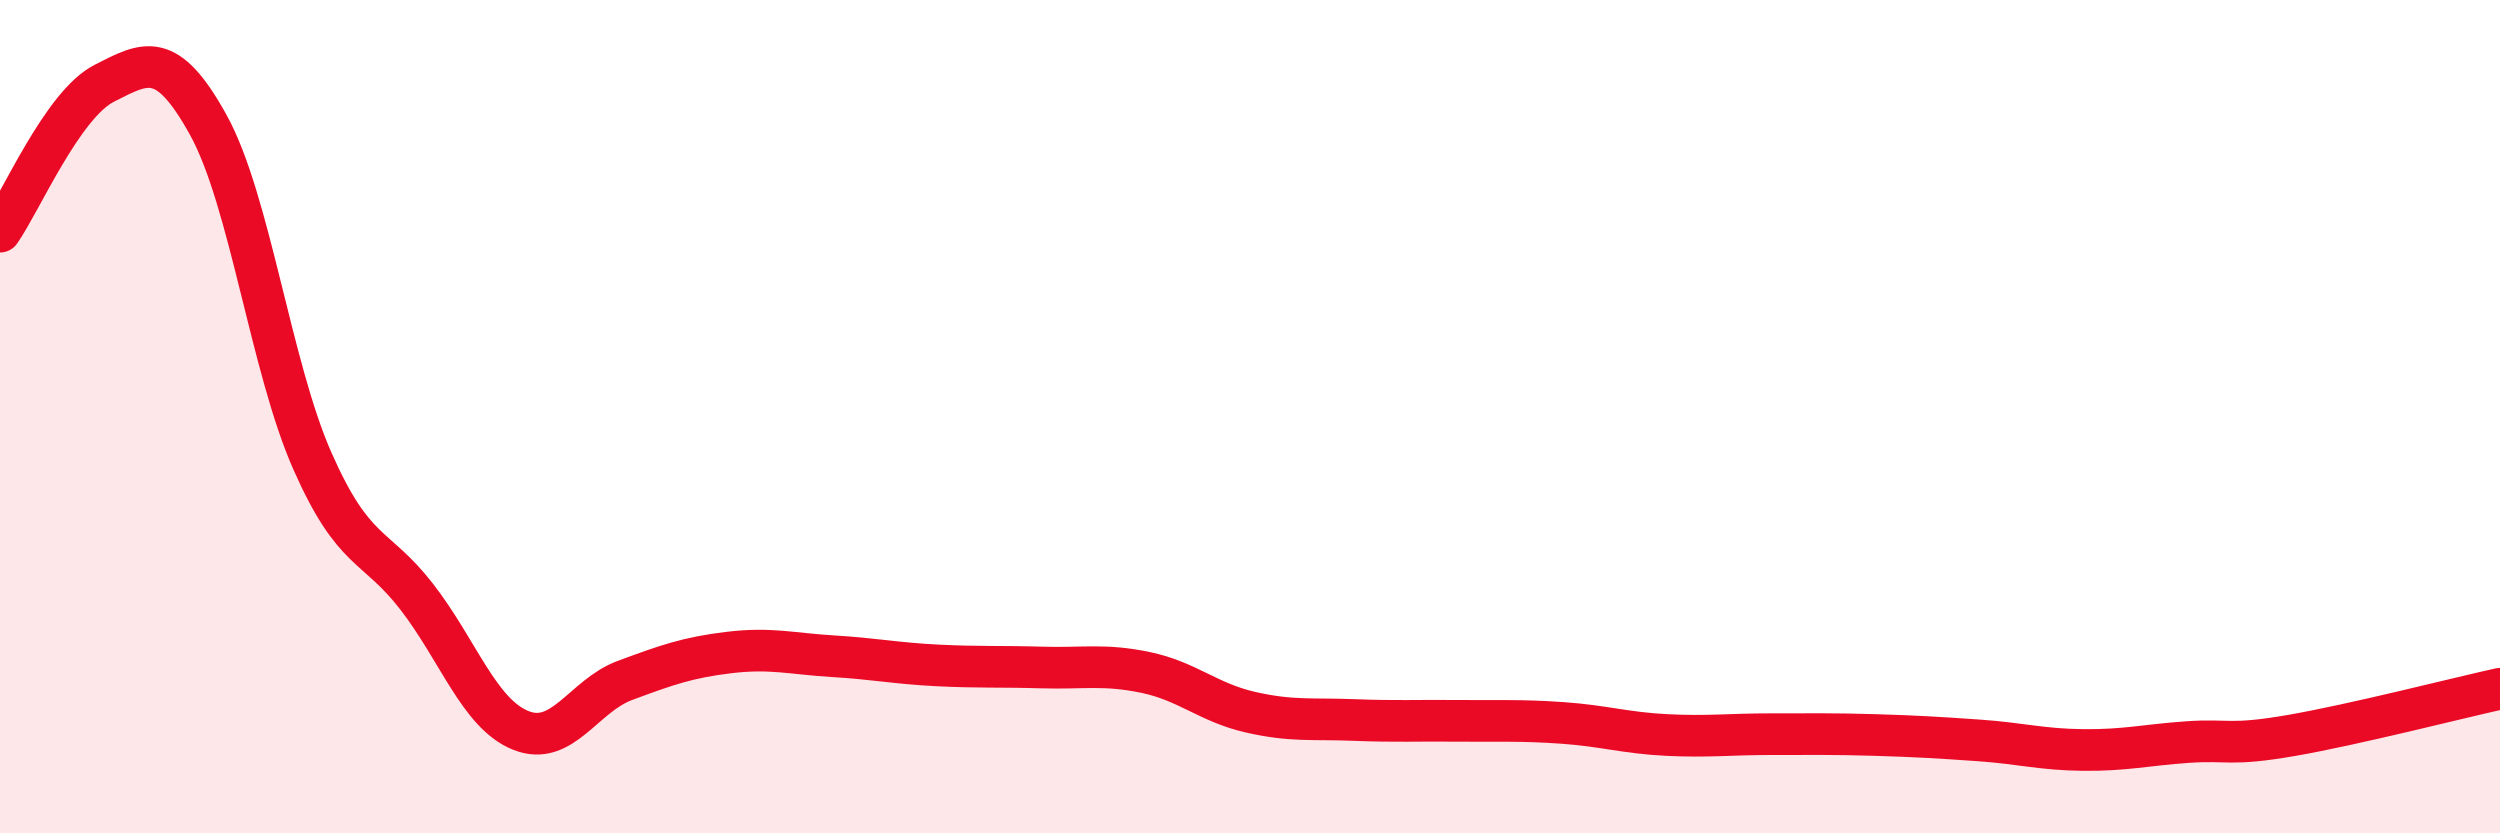 
    <svg width="60" height="20" viewBox="0 0 60 20" xmlns="http://www.w3.org/2000/svg">
      <path
        d="M 0,5.56 C 0.5,4.85 1.5,2.51 2.5,2 C 3.5,1.49 4,1.19 5,3 C 6,4.81 6.5,8.81 7.5,11.07 C 8.5,13.33 9,13.03 10,14.32 C 11,15.61 11.5,17.13 12.5,17.53 C 13.5,17.93 14,16.7 15,16.33 C 16,15.96 16.5,15.78 17.5,15.66 C 18.5,15.54 19,15.69 20,15.75 C 21,15.81 21.5,15.92 22.5,15.97 C 23.5,16.02 24,15.99 25,16.02 C 26,16.05 26.5,15.93 27.5,16.14 C 28.5,16.35 29,16.86 30,17.09 C 31,17.32 31.5,17.24 32.5,17.28 C 33.5,17.32 34,17.29 35,17.3 C 36,17.31 36.5,17.28 37.5,17.35 C 38.5,17.42 39,17.59 40,17.64 C 41,17.69 41.5,17.62 42.5,17.62 C 43.5,17.62 44,17.61 45,17.64 C 46,17.67 46.5,17.7 47.5,17.77 C 48.5,17.84 49,17.99 50,18 C 51,18.01 51.5,17.88 52.5,17.81 C 53.5,17.74 53.5,17.91 55,17.65 C 56.5,17.39 59,16.75 60,16.53L60 20L0 20Z"
        fill="#EB0A25"
        opacity="0.1"
        stroke-linecap="round"
        stroke-linejoin="round"
      />
      <path
        d="M 0,5.56 C 0.5,4.85 1.5,2.51 2.5,2 C 3.5,1.49 4,1.19 5,3 C 6,4.81 6.5,8.81 7.5,11.07 C 8.5,13.33 9,13.03 10,14.32 C 11,15.61 11.5,17.13 12.5,17.53 C 13.5,17.93 14,16.7 15,16.33 C 16,15.96 16.5,15.78 17.5,15.66 C 18.5,15.54 19,15.69 20,15.75 C 21,15.81 21.5,15.92 22.5,15.97 C 23.5,16.02 24,15.99 25,16.02 C 26,16.05 26.5,15.93 27.5,16.14 C 28.5,16.35 29,16.86 30,17.09 C 31,17.32 31.5,17.24 32.5,17.28 C 33.5,17.32 34,17.29 35,17.3 C 36,17.31 36.5,17.28 37.5,17.35 C 38.5,17.42 39,17.59 40,17.64 C 41,17.69 41.5,17.62 42.5,17.62 C 43.5,17.62 44,17.61 45,17.64 C 46,17.67 46.5,17.7 47.5,17.77 C 48.5,17.84 49,17.99 50,18 C 51,18.01 51.5,17.88 52.5,17.81 C 53.5,17.74 53.5,17.91 55,17.65 C 56.5,17.39 59,16.75 60,16.53"
        stroke="#EB0A25"
        stroke-width="1"
        fill="none"
        stroke-linecap="round"
        stroke-linejoin="round"
      />
    </svg>
  
